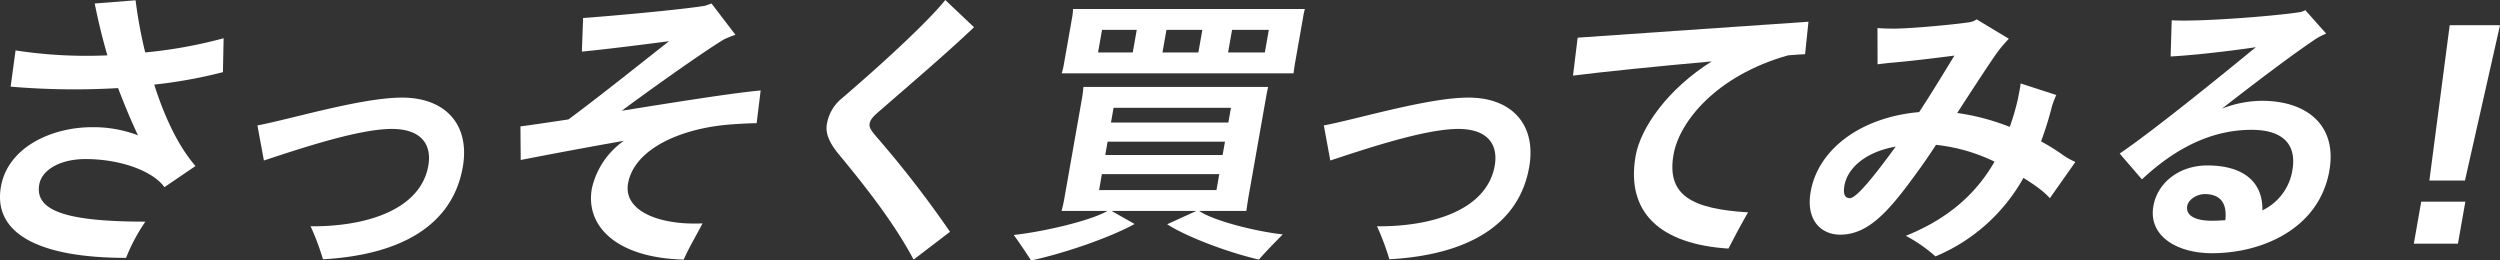 <svg id="hdg_03_pc" xmlns="http://www.w3.org/2000/svg" width="443.921" height="46.25" viewBox="0 0 443.921 46.25">
  <rect x="0" y="0" width="443.921" height="46.25" fill="#333333" stroke="none"/>
  <path id="パス_52222" data-name="パス 52222" d="M34.715,29.518l-5.52,3.755c-2.009-2.83-7.74-4.99-14.009-4.99-4.492,0-7.753,1.9-8.216,4.527-.816,4.63,4.69,6.585,18.847,6.585a32.119,32.119,0,0,0-3.432,6.431C6.713,45.827-1.284,41.4.168,33.171c1.234-7,9.017-10.546,16.173-10.546A22.2,22.2,0,0,1,24.5,24.066c-1.218-2.573-2.391-5.4-3.536-8.385a133.014,133.014,0,0,1-19.074-.258l.873-6.43a82.843,82.843,0,0,0,16.3.875c-.875-3.035-1.637-6.122-2.242-9.208L24.076.092a80.112,80.112,0,0,0,1.711,9.26A83.408,83.408,0,0,0,39.708,6.831l-.121,6.019a85.575,85.575,0,0,1-12.2,2.212c1.78,5.608,4.2,10.855,7.324,14.456" transform="translate(0 -0.039)" fill="#fff"/>
  <path id="パス_52223" data-name="パス 52223" d="M90.813,53.708c9.541.1,19.5-2.778,20.911-10.752.671-3.807-1.3-6.533-6.475-6.533-5.851,0-16.175,3.447-22.72,5.607L81.381,35.8c6-1.132,18.475-4.939,25.684-4.939,7.731,0,12.1,4.836,10.778,12.347-1.823,10.34-11,15.588-24.825,16.359a44.678,44.678,0,0,0-2.2-5.865" transform="translate(-35.67 -13.529)" fill="#fff"/>
  <path id="パス_52224" data-name="パス 52224" d="M183.638,33.047c-.861,4.887,5.528,7.459,13.218,7.1-.733,1.491-2.513,4.475-3.328,6.43-12.065-.309-17.483-6.019-16.322-12.6a14.111,14.111,0,0,1,5.676-8.488c-6.739,1.183-13.007,2.367-18.307,3.4l-.046-5.967c1.656-.206,4.768-.669,8.524-1.235,5.225-3.858,12.16-9.414,17.86-13.89-5.133.669-11.277,1.441-15.476,1.852l.216-5.968c4.974-.36,17.023-1.44,21.59-2.161.052,0,1.056-.36,1.221-.411l4.244,5.556a17.767,17.767,0,0,0-1.964.772c-3.209,1.9-11.976,8.077-18.226,12.707,9.353-1.492,19.568-3.138,24.664-3.6l-.712,5.813c-.992,0-3.152.1-5.06.257-8.808.772-16.722,4.476-17.775,10.444" transform="translate(-72.114 -0.482)" fill="#fff"/>
  <path id="パス_52225" data-name="パス 52225" d="M287.484,4.836c-5.023,4.784-11.408,10.186-16.227,14.405-1.471,1.235-2.155,1.851-2.3,2.675-.127.72.21,1.183,1.2,2.367a189.113,189.113,0,0,1,13.062,16.874l-6.461,4.938c-3.1-5.814-7.491-11.729-13.482-18.932-1.709-2.161-2.168-3.7-1.914-5.145a7.467,7.467,0,0,1,2.688-4.579C272.857,9.877,279.764,3.292,282.382,0Z" transform="translate(-114.53)" fill="#fff"/>
  <path id="パス_52226" data-name="パス 52226" d="M368.253,42.864c-1.333,1.337-3.377,3.447-4.237,4.476-5.92-1.389-13.057-4.167-16.289-6.276L352.9,38.7H337.853l4.085,2.315c-3.943,2.212-11.974,5.093-18.383,6.482-.568-.926-2.059-3.138-3.067-4.527,5.542-.617,13.722-2.572,16.634-4.269h-8.149c.152-.566.34-1.338.476-2.11l3.139-17.8c.146-.823.22-1.544.268-2.109h32.806c-.17.669-.279,1.286-.424,2.109l-3.139,17.8-.32,2.11h-8.358c2.321,1.646,9.708,3.6,14.832,4.167m-38.887-30.1,1.487-8.437a11.086,11.086,0,0,0,.158-1.492h41.165a13.568,13.568,0,0,0-.316,1.492l-1.487,8.437-.211,1.492H329a13.449,13.449,0,0,0,.368-1.492m6.791-6.225-.707,4.013h6.163l.708-4.013Zm-.524,28.449h20.843l.5-2.83H336.132ZM357.992,26.4H337.148l-.417,2.366h20.843Zm-19.782-6.019-.462,2.624H358.59l.463-2.624ZM347.6,6.544l-.708,4.013h6.374l.707-4.013Zm11.649,0-.708,4.013h6.53l.707-4.013Z" transform="translate(-140.473 -1.244)" fill="#fff"/>
  <path id="パス_52227" data-name="パス 52227" d="M427.938,53.708c9.541.1,19.5-2.778,20.911-10.752.671-3.807-1.3-6.533-6.475-6.533-5.851,0-16.175,3.447-22.72,5.607L418.506,35.8c6-1.132,18.475-4.939,25.684-4.939,7.731,0,12.1,4.836,10.778,12.347-1.823,10.34-11,15.588-24.825,16.359a44.678,44.678,0,0,0-2.2-5.865" transform="translate(-183.435 -13.529)" fill="#fff"/>
  <path id="パス_52228" data-name="パス 52228" d="M528.358,40.72c-1.278,2.212-2.6,4.681-3.485,6.43-12.14-.772-18.247-6.43-16.478-16.462.88-4.991,5.7-11.884,13.51-16.771-9.287.823-19.394,1.852-24.631,2.521L498.1,9.7c6.925-.463,31.629-2.212,40.984-2.83l-.6,5.762c-.9.051-1.9.1-3.014.206-12.807,3.6-19.325,11.833-20.341,17.594-1.3,7.356,3.362,9.671,13.231,10.289" transform="translate(-217.959 -3.011)" fill="#fff"/>
  <path id="パス_52229" data-name="パス 52229" d="M619.285,31.447l-4.529,6.431a14.177,14.177,0,0,0-1.895-1.7c-.875-.669-1.81-1.286-2.8-1.9A32.015,32.015,0,0,1,594.44,48.218a26.664,26.664,0,0,0-5.259-3.653c8.042-3.242,12.734-7.923,15.748-13.17a31.347,31.347,0,0,0-10.392-2.984c-1.214,1.852-2.34,3.5-3.369,4.887-4.976,6.894-8.637,11.061-13.652,11.061-3.291,0-6.147-2.47-5.23-7.665,1.3-7.356,8.695-13.17,19.254-14.1,2-3.036,4.13-6.534,6.262-10.032-3.582.463-7.852.977-10.823,1.235-.74.052-1.969.206-2.822.309l-.016-6.43c.67.051,1.706.1,3.116.1,3.4-.052,10.9-.772,13.155-1.132a2.975,2.975,0,0,0,1.345-.515l5.713,3.447a23.143,23.143,0,0,0-2.6,3.189C602.9,15.653,600.6,19.2,598.3,22.753a40.673,40.673,0,0,1,9.333,2.469,44.756,44.756,0,0,0,1.455-4.99c.172-.977.379-1.852.481-2.726l6.324,2.057a14.989,14.989,0,0,0-.781,2.058,59.1,59.1,0,0,1-1.924,6.174,36.1,36.1,0,0,1,3.952,2.469,13.115,13.115,0,0,0,2.142,1.183M587.378,28.72c-5.989,1.081-8.642,4.27-9.1,6.894-.3,1.7.175,2.264.959,2.264,1.1,0,3.942-3.4,8.144-9.157" transform="translate(-250.761 -2.69)" fill="#fff"/>
  <path id="パス_52230" data-name="パス 52230" d="M707.337,31.706C705.522,42,695.453,46.368,686.469,46.368c-6.164,0-11.324-3.035-10.38-8.385.735-4.167,4.614-7.2,9.576-7.2,6.635,0,9.895,3.139,9.773,7.974a9.563,9.563,0,0,0,5.327-7.1c.816-4.631-1.709-7.2-7.245-7.2-6.06,0-12.589,2.366-19.469,8.8L670.1,28.671c5.694-3.859,16.965-12.964,24.173-18.881-4.934.72-10.693,1.389-15.126,1.646l.193-6.431c4.386.309,17.67-.669,22.769-1.44a2.976,2.976,0,0,0,.951-.36l3.706,4.167a12.891,12.891,0,0,0-1.66.822c-3.727,2.47-10.405,7.46-16.832,12.5a19.734,19.734,0,0,1,7.089-1.389c7.939,0,13.394,4.321,11.97,12.4M688.86,40.5c.363-3.241-1.064-4.63-3.676-4.63-1.306,0-2.88.926-3.089,2.109-.29,1.646,1.314,2.624,4.4,2.624.783,0,1.577-.051,2.369-.1" transform="translate(-293.712 -1.405)" fill="#fff"/>
  <path id="パス_52231" data-name="パス 52231" d="M764.4,39.3h7.836l-1.316,7.46h-7.835Zm5.055-31.33h8.932l-6.22,27.575h-6.321Z" transform="translate(-334.466 -3.493)" fill="#fff"/>
</svg>
